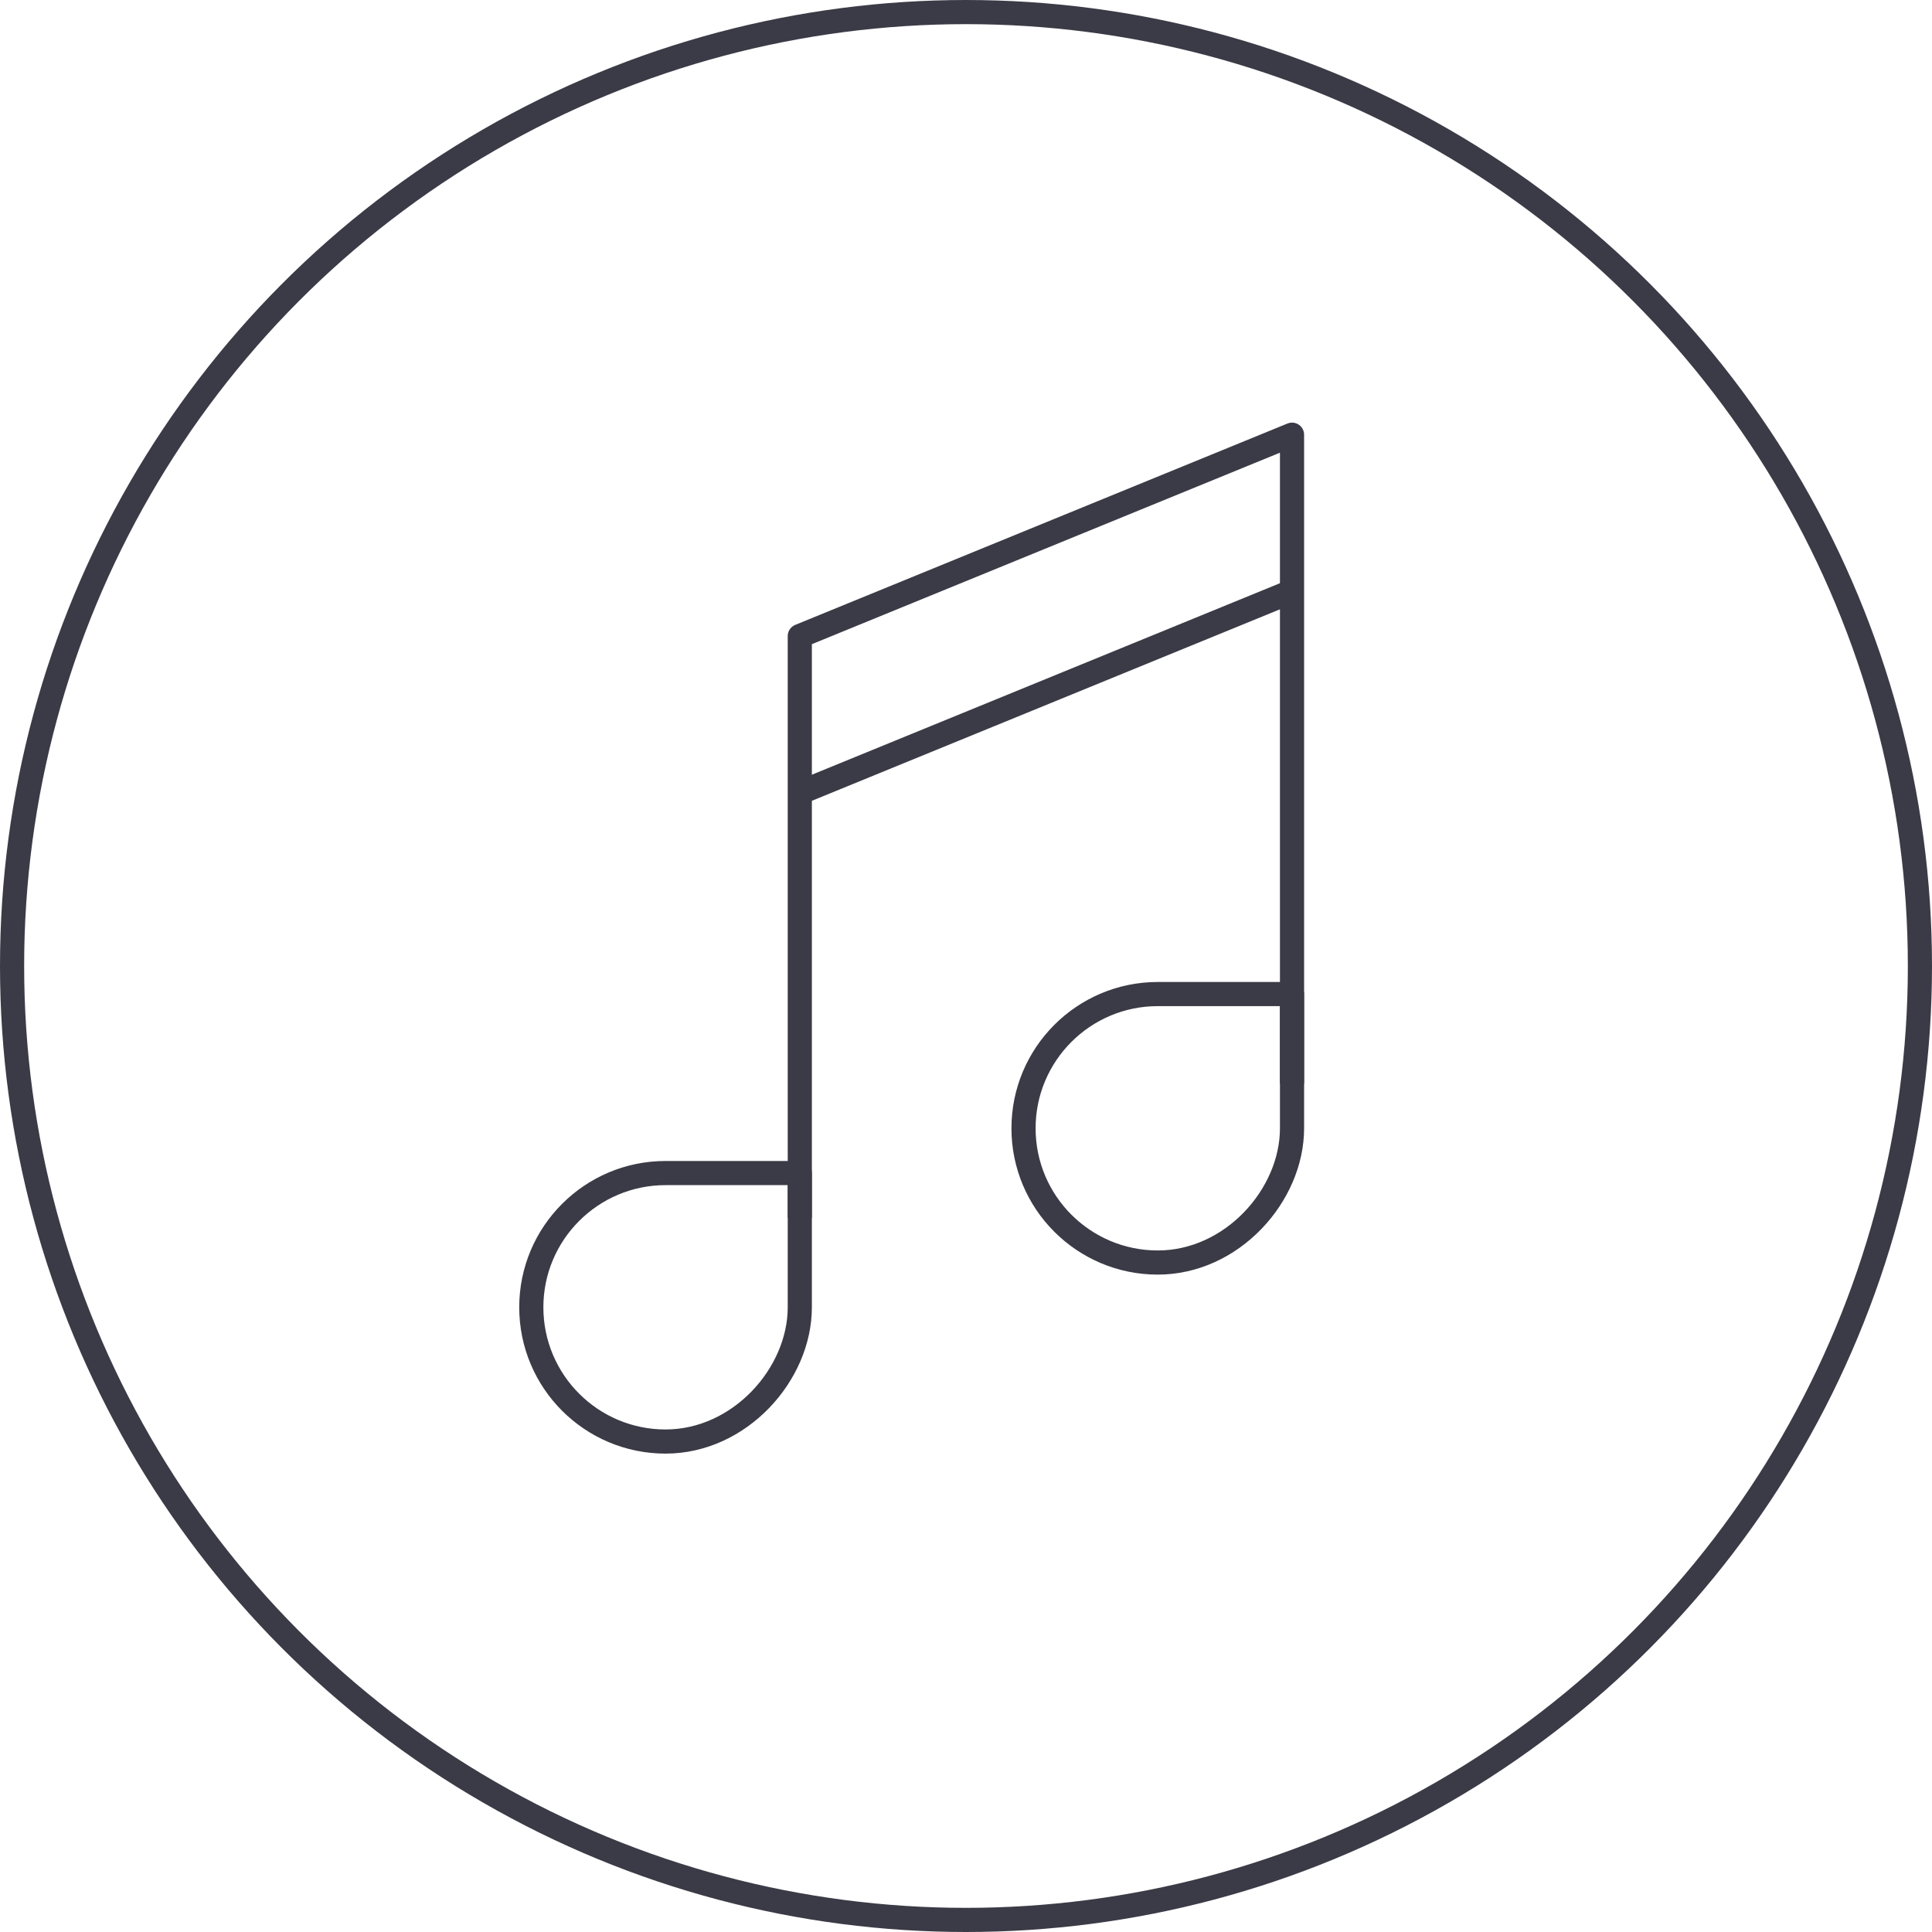 <svg width="80" height="80" viewBox="0 0 80 80" fill="none" xmlns="http://www.w3.org/2000/svg">
<circle cx="40" cy="40" r="39.5" stroke="#3B3B47"/>
<path fill-rule="evenodd" clip-rule="evenodd" d="M33.118 54.132C33.118 56.912 30.629 59.691 27.559 59.691C24.49 59.691 22 57.203 22 54.132C22 51.064 24.49 48.574 27.559 48.574H33.118V54.132V54.132Z" stroke="#3B3B47" stroke-linejoin="round"/>
<path fill-rule="evenodd" clip-rule="evenodd" d="M53.5 46.721C53.5 49.5 51.011 52.279 47.941 52.279C44.873 52.279 42.382 49.791 42.382 46.721C42.382 43.652 44.873 41.162 47.941 41.162H53.5V46.721V46.721Z" stroke="#3B3B47" stroke-linejoin="round"/>
<path d="M33.118 50.426V26.338L53.5 18V44.868" stroke="#3B3B47" stroke-linejoin="round"/>
<path d="M33.118 32.824L53.5 24.485" stroke="#3B3B47" stroke-linejoin="round"/>
</svg>
